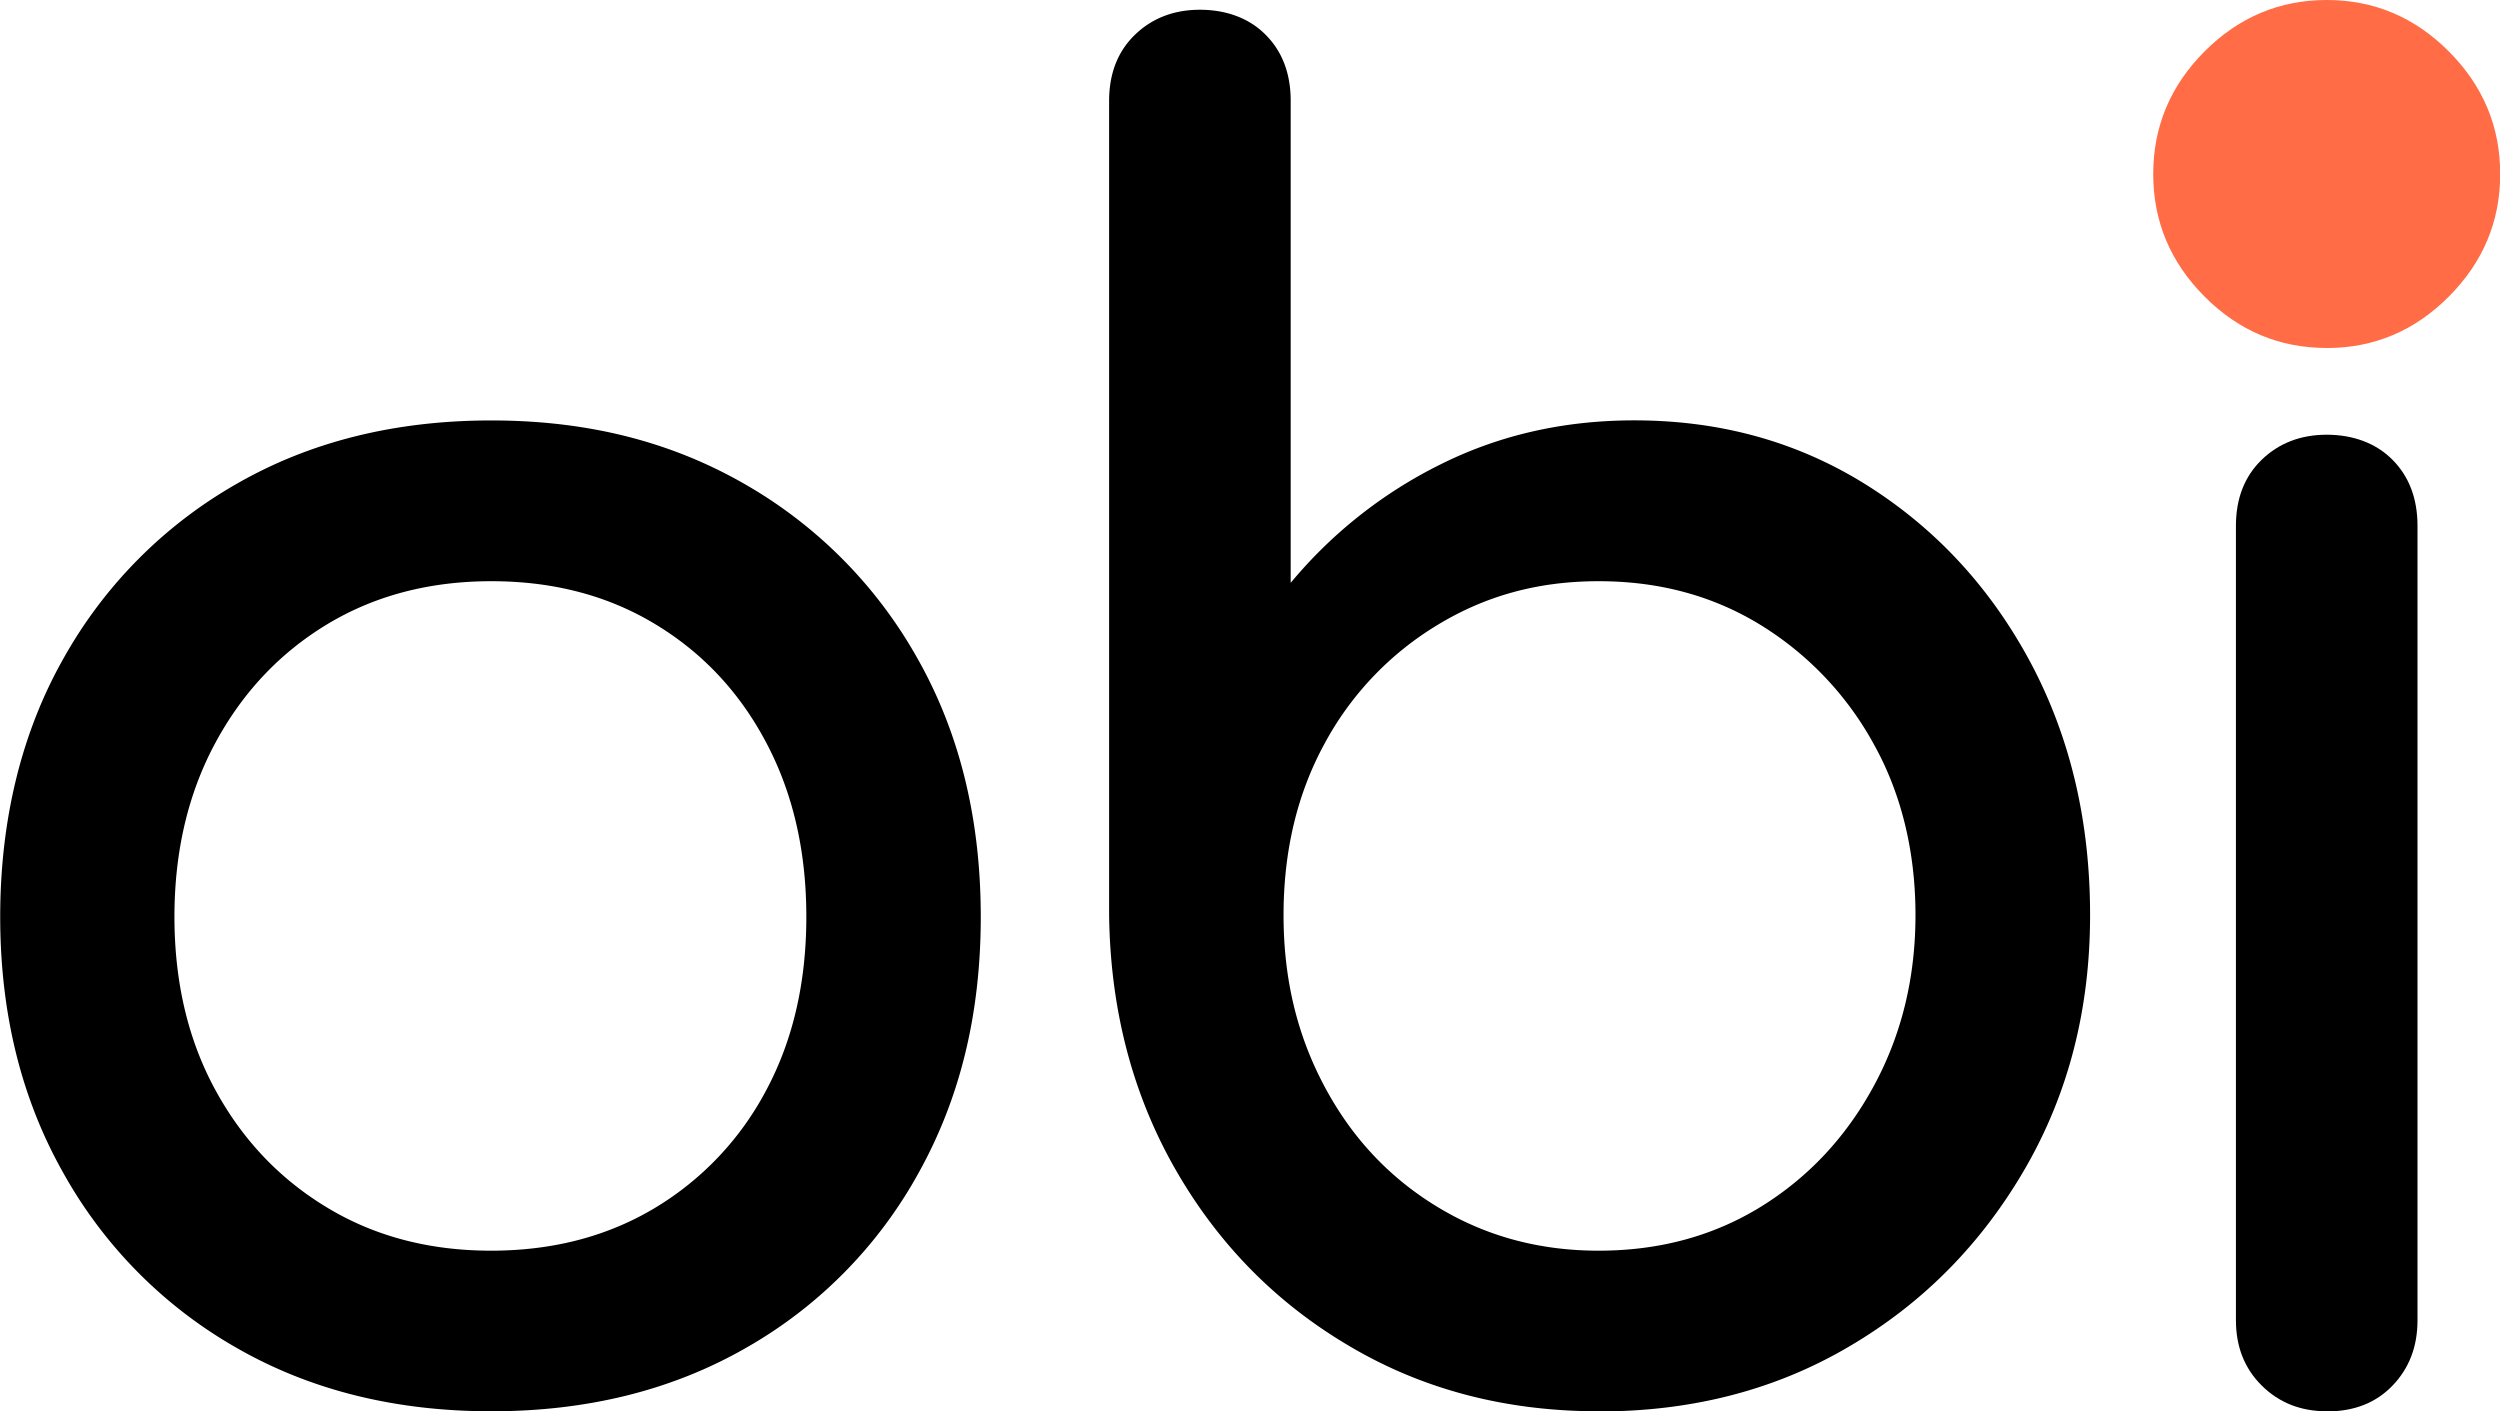 <svg width="62" height="35" viewBox="0 0 62 35" fill="none" xmlns="http://www.w3.org/2000/svg"><g clip-path="url(#a)"><path d="M12.185 35c-2.382 0-4.489-.524-6.312-1.57a11.33 11.33 0 0 1-4.302-4.34Q.005 26.321.005 22.736c0-2.389.522-4.553 1.566-6.4a11.36 11.36 0 0 1 4.302-4.339c1.823-1.047 3.93-1.57 6.312-1.57s4.442.523 6.27 1.57a11.4 11.4 0 0 1 4.302 4.339q1.566 2.77 1.566 6.4c0 2.422-.518 4.512-1.543 6.354a11.2 11.2 0 0 1-4.284 4.34Q15.756 35 12.185 35m0-3.983q2.295-.002 4.06-1.062a7.46 7.46 0 0 0 2.76-2.922q.992-1.857.992-4.297c0-1.627-.33-3.062-.993-4.315q-.991-1.88-2.76-2.945c-1.178-.711-2.53-1.062-4.06-1.062q-2.294.001-4.06 1.062-1.767 1.065-2.782 2.945t-1.016 4.315q.001 2.437 1.016 4.297 1.014 1.861 2.783 2.922 1.765 1.063 4.06 1.062M39.644 35c-2.293 0-4.358-.538-6.18-1.618-1.828-1.075-3.268-2.548-4.326-4.404q-1.588-2.79-1.632-6.288V2.5q.002-1.018.639-1.636c.424-.411.965-.622 1.613-.622s1.221.206 1.631.622c.41.411.62.958.62 1.636v11.955a11.4 11.4 0 0 1 3.73-2.945c1.458-.725 3.052-1.085 4.791-1.085 2.149 0 4.074.538 5.785 1.618q2.559 1.618 4.041 4.385c.984 1.847 1.478 3.932 1.478 6.265q.001 3.499-1.613 6.289c-1.077 1.86-2.522 3.329-4.35 4.404q-2.739 1.619-6.222 1.618zm0-3.983q2.251.001 4.018-1.085c1.175-.725 2.112-1.72 2.802-2.988.69-1.267 1.04-2.683 1.04-4.25 0-1.566-.346-3.01-1.04-4.25a7.94 7.94 0 0 0-2.802-2.945q-1.767-1.086-4.018-1.085c-1.5 0-2.801.36-3.994 1.085a7.7 7.7 0 0 0-2.802 2.945q-1.015 1.86-1.016 4.25c0 1.595.34 2.983 1.016 4.25.676 1.272 1.613 2.268 2.802 2.988 1.193.725 2.521 1.085 3.994 1.085" fill="#000"/><path d="M57.702 8.63c-1.174 0-2.181-.425-3.03-1.276Q53.4 6.077 53.4 4.315q0-1.761 1.272-3.039Q55.946.001 57.702 0q1.757 0 3.03 1.276 1.273 1.278 1.273 3.04 0 1.76-1.273 3.038c-.848.851-1.855 1.277-3.03 1.277" fill="#FF6C45"/><path d="M57.702 35q-.97-.001-1.613-.64c-.429-.426-.638-.968-.638-1.618V13.04q.001-1.018.638-1.637c.425-.411.965-.622 1.613-.622s1.221.206 1.632.622c.41.412.62.959.62 1.637v19.707q0 .973-.62 1.617c-.415.43-.956.64-1.632.64z" fill="#000"/></g><defs><clipPath id="a"><path fill="#fff" d="M0 0h62v35H0z"/></clipPath></defs></svg>